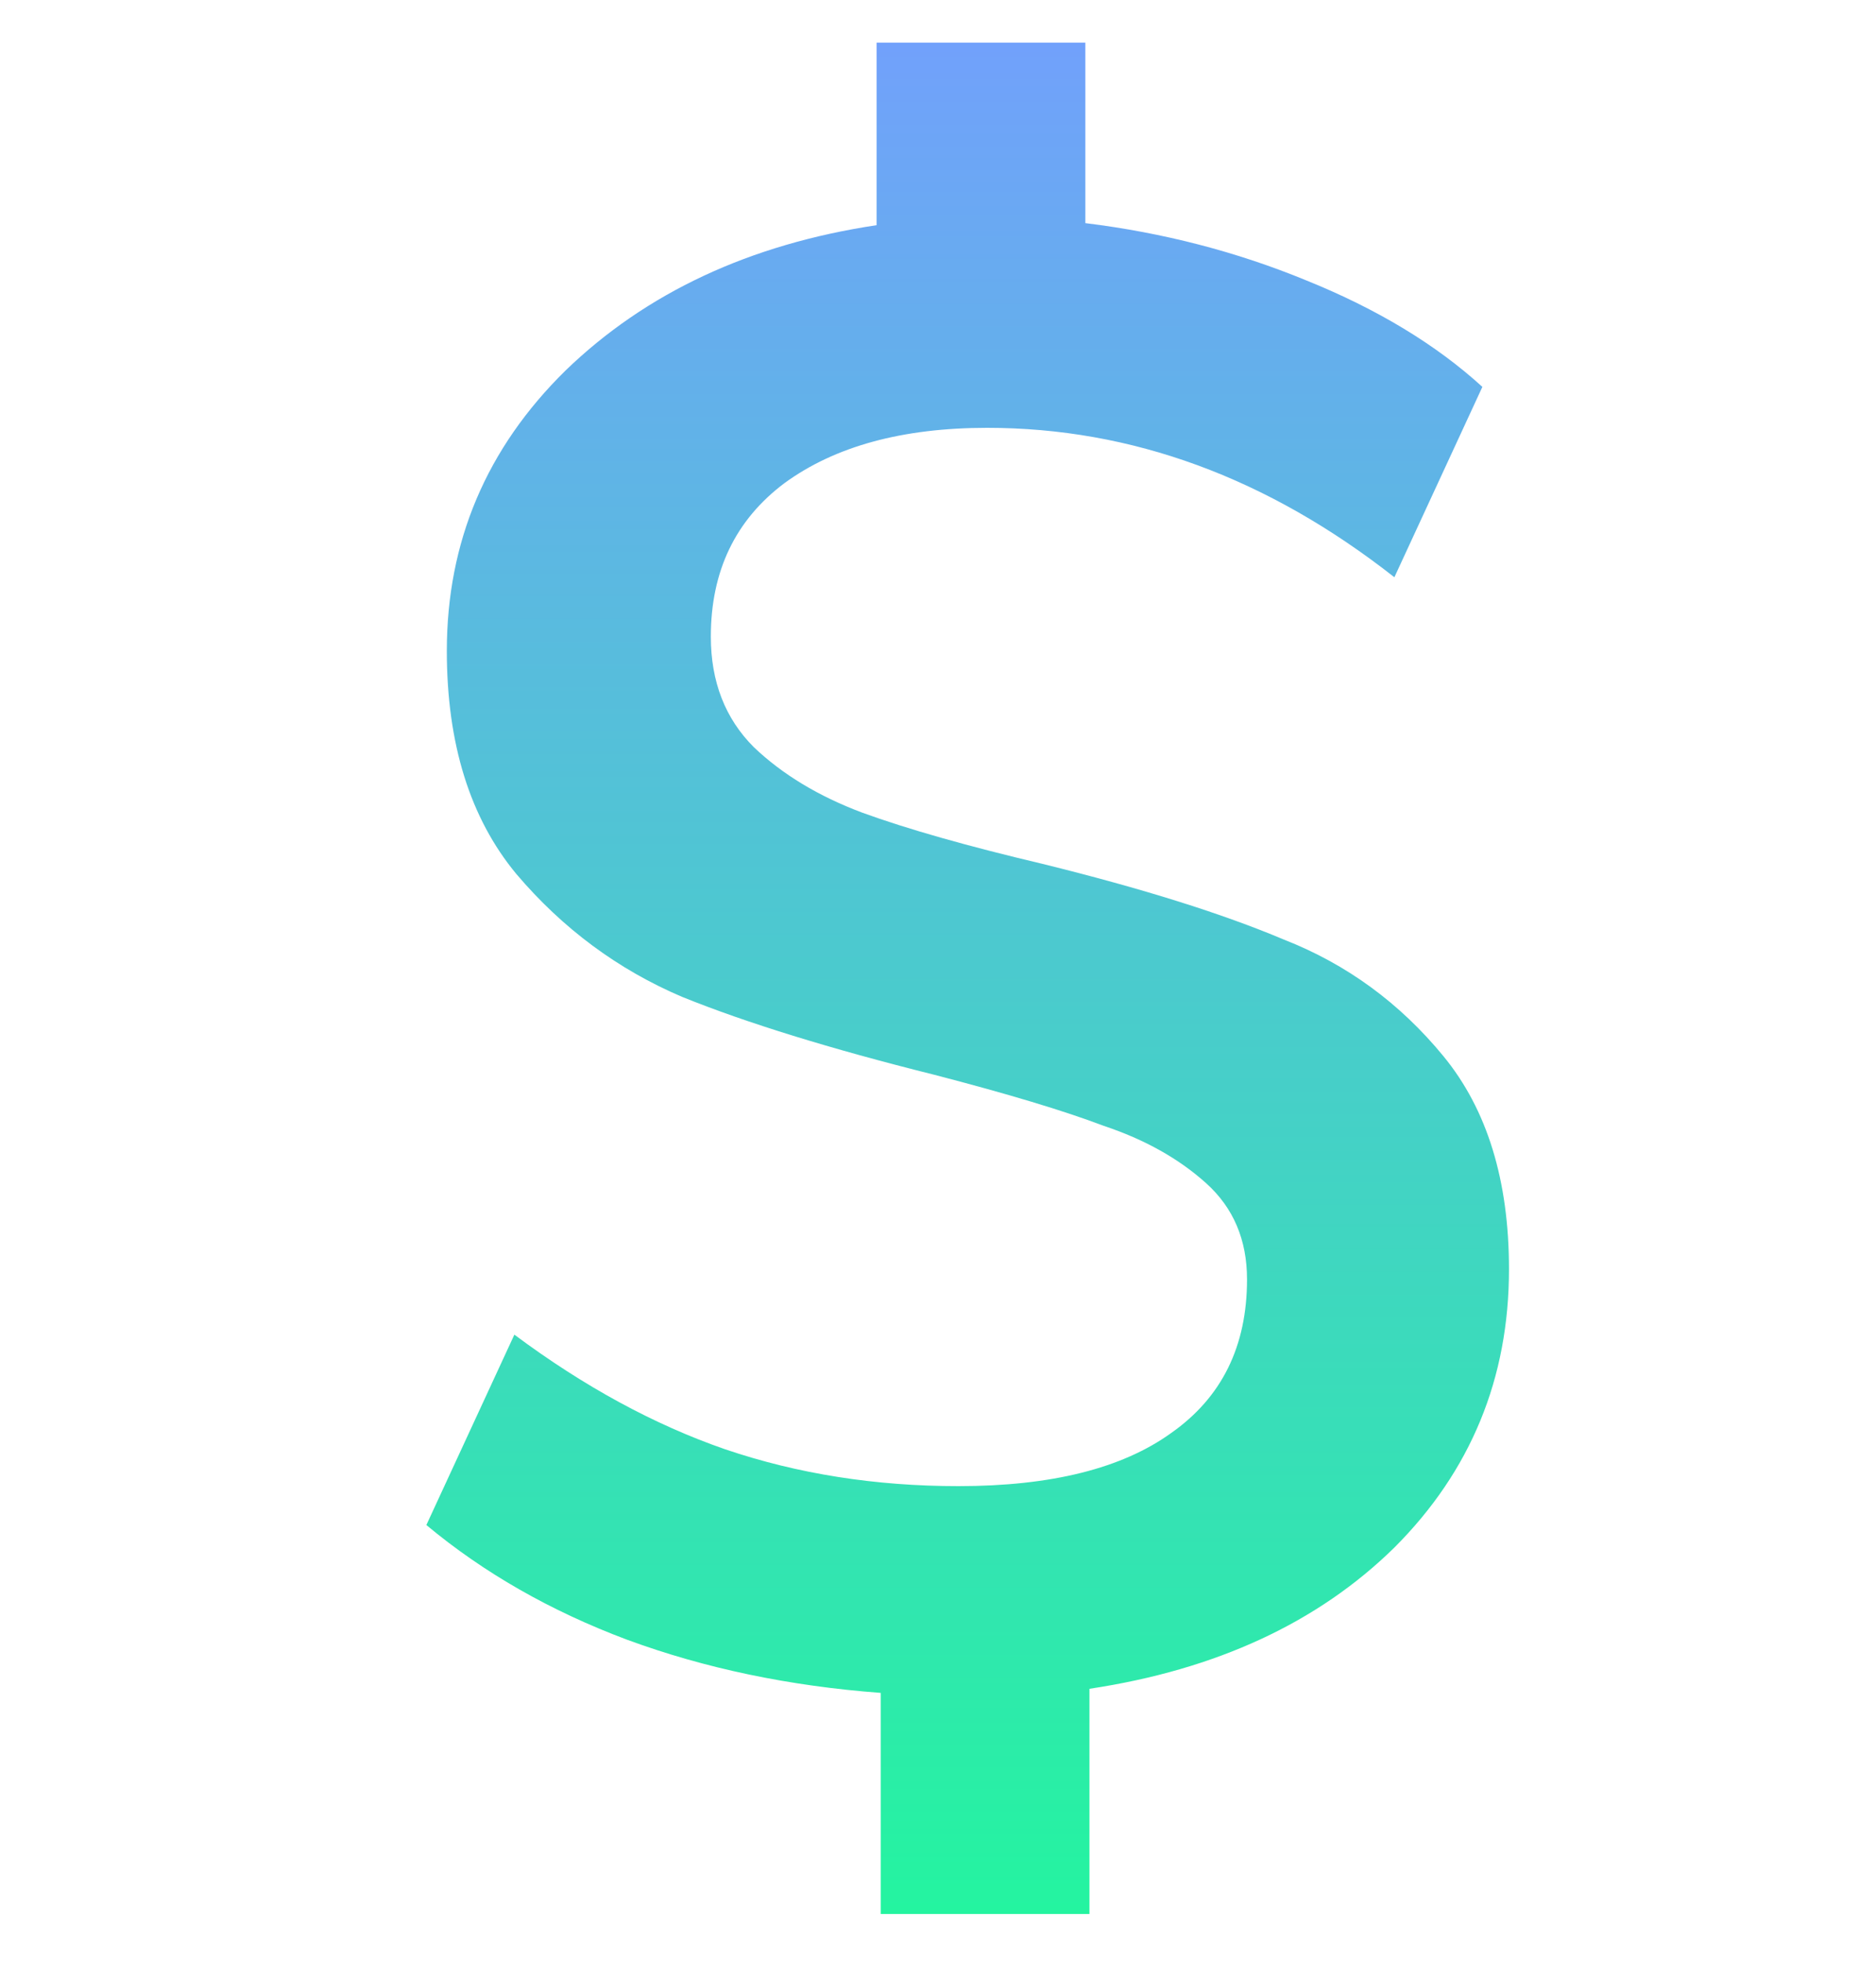 <svg width="22" height="23" viewBox="0 0 22 23" fill="none" xmlns="http://www.w3.org/2000/svg">
<g id="marker-pin-01" clip-path="url(#clip0_65_7625)">
<path id="$" d="M17.696 14.88C17.696 16.16 17.248 17.248 16.352 18.144C15.456 19.024 14.264 19.576 12.776 19.8V22.44H10.328V19.848C9.256 19.768 8.264 19.56 7.352 19.224C6.456 18.888 5.672 18.44 5 17.88L6.032 15.648C6.848 16.256 7.672 16.704 8.504 16.992C9.352 17.28 10.264 17.424 11.24 17.424C12.328 17.424 13.16 17.216 13.736 16.8C14.328 16.384 14.624 15.784 14.624 15C14.624 14.536 14.464 14.16 14.144 13.872C13.824 13.584 13.424 13.36 12.944 13.2C12.48 13.024 11.816 12.824 10.952 12.6C9.736 12.296 8.752 11.992 8 11.688C7.248 11.368 6.6 10.888 6.056 10.248C5.512 9.592 5.24 8.72 5.24 7.632C5.24 6.352 5.704 5.256 6.632 4.344C7.576 3.432 8.792 2.864 10.28 2.64V-0H12.728V2.616C13.64 2.728 14.504 2.952 15.32 3.288C16.152 3.624 16.84 4.04 17.384 4.536L16.352 6.768C14.864 5.6 13.272 5.016 11.576 5.016C10.584 5.016 9.792 5.232 9.2 5.664C8.624 6.096 8.336 6.696 8.336 7.464C8.336 7.992 8.504 8.424 8.84 8.76C9.176 9.08 9.6 9.336 10.112 9.528C10.64 9.72 11.344 9.92 12.224 10.128C13.392 10.416 14.336 10.712 15.056 11.016C15.792 11.304 16.416 11.76 16.928 12.384C17.44 13.008 17.696 13.84 17.696 14.88Z" fill="url(#paint0_linear_65_7625)"/>
</g>
<defs>
<linearGradient id="paint0_linear_65_7625" x1="11.348" y1="-0" x2="11.348" y2="22.44" gradientUnits="userSpaceOnUse">
<stop stop-color="#739FFD"/>
<stop offset="1" stop-color="#24F4A0"/>
</linearGradient>
<clipPath id="clip0_65_7625">
<rect width="22" height="22" fill="white" transform="translate(0 0.5)"/>
</clipPath>
</defs>
</svg>
